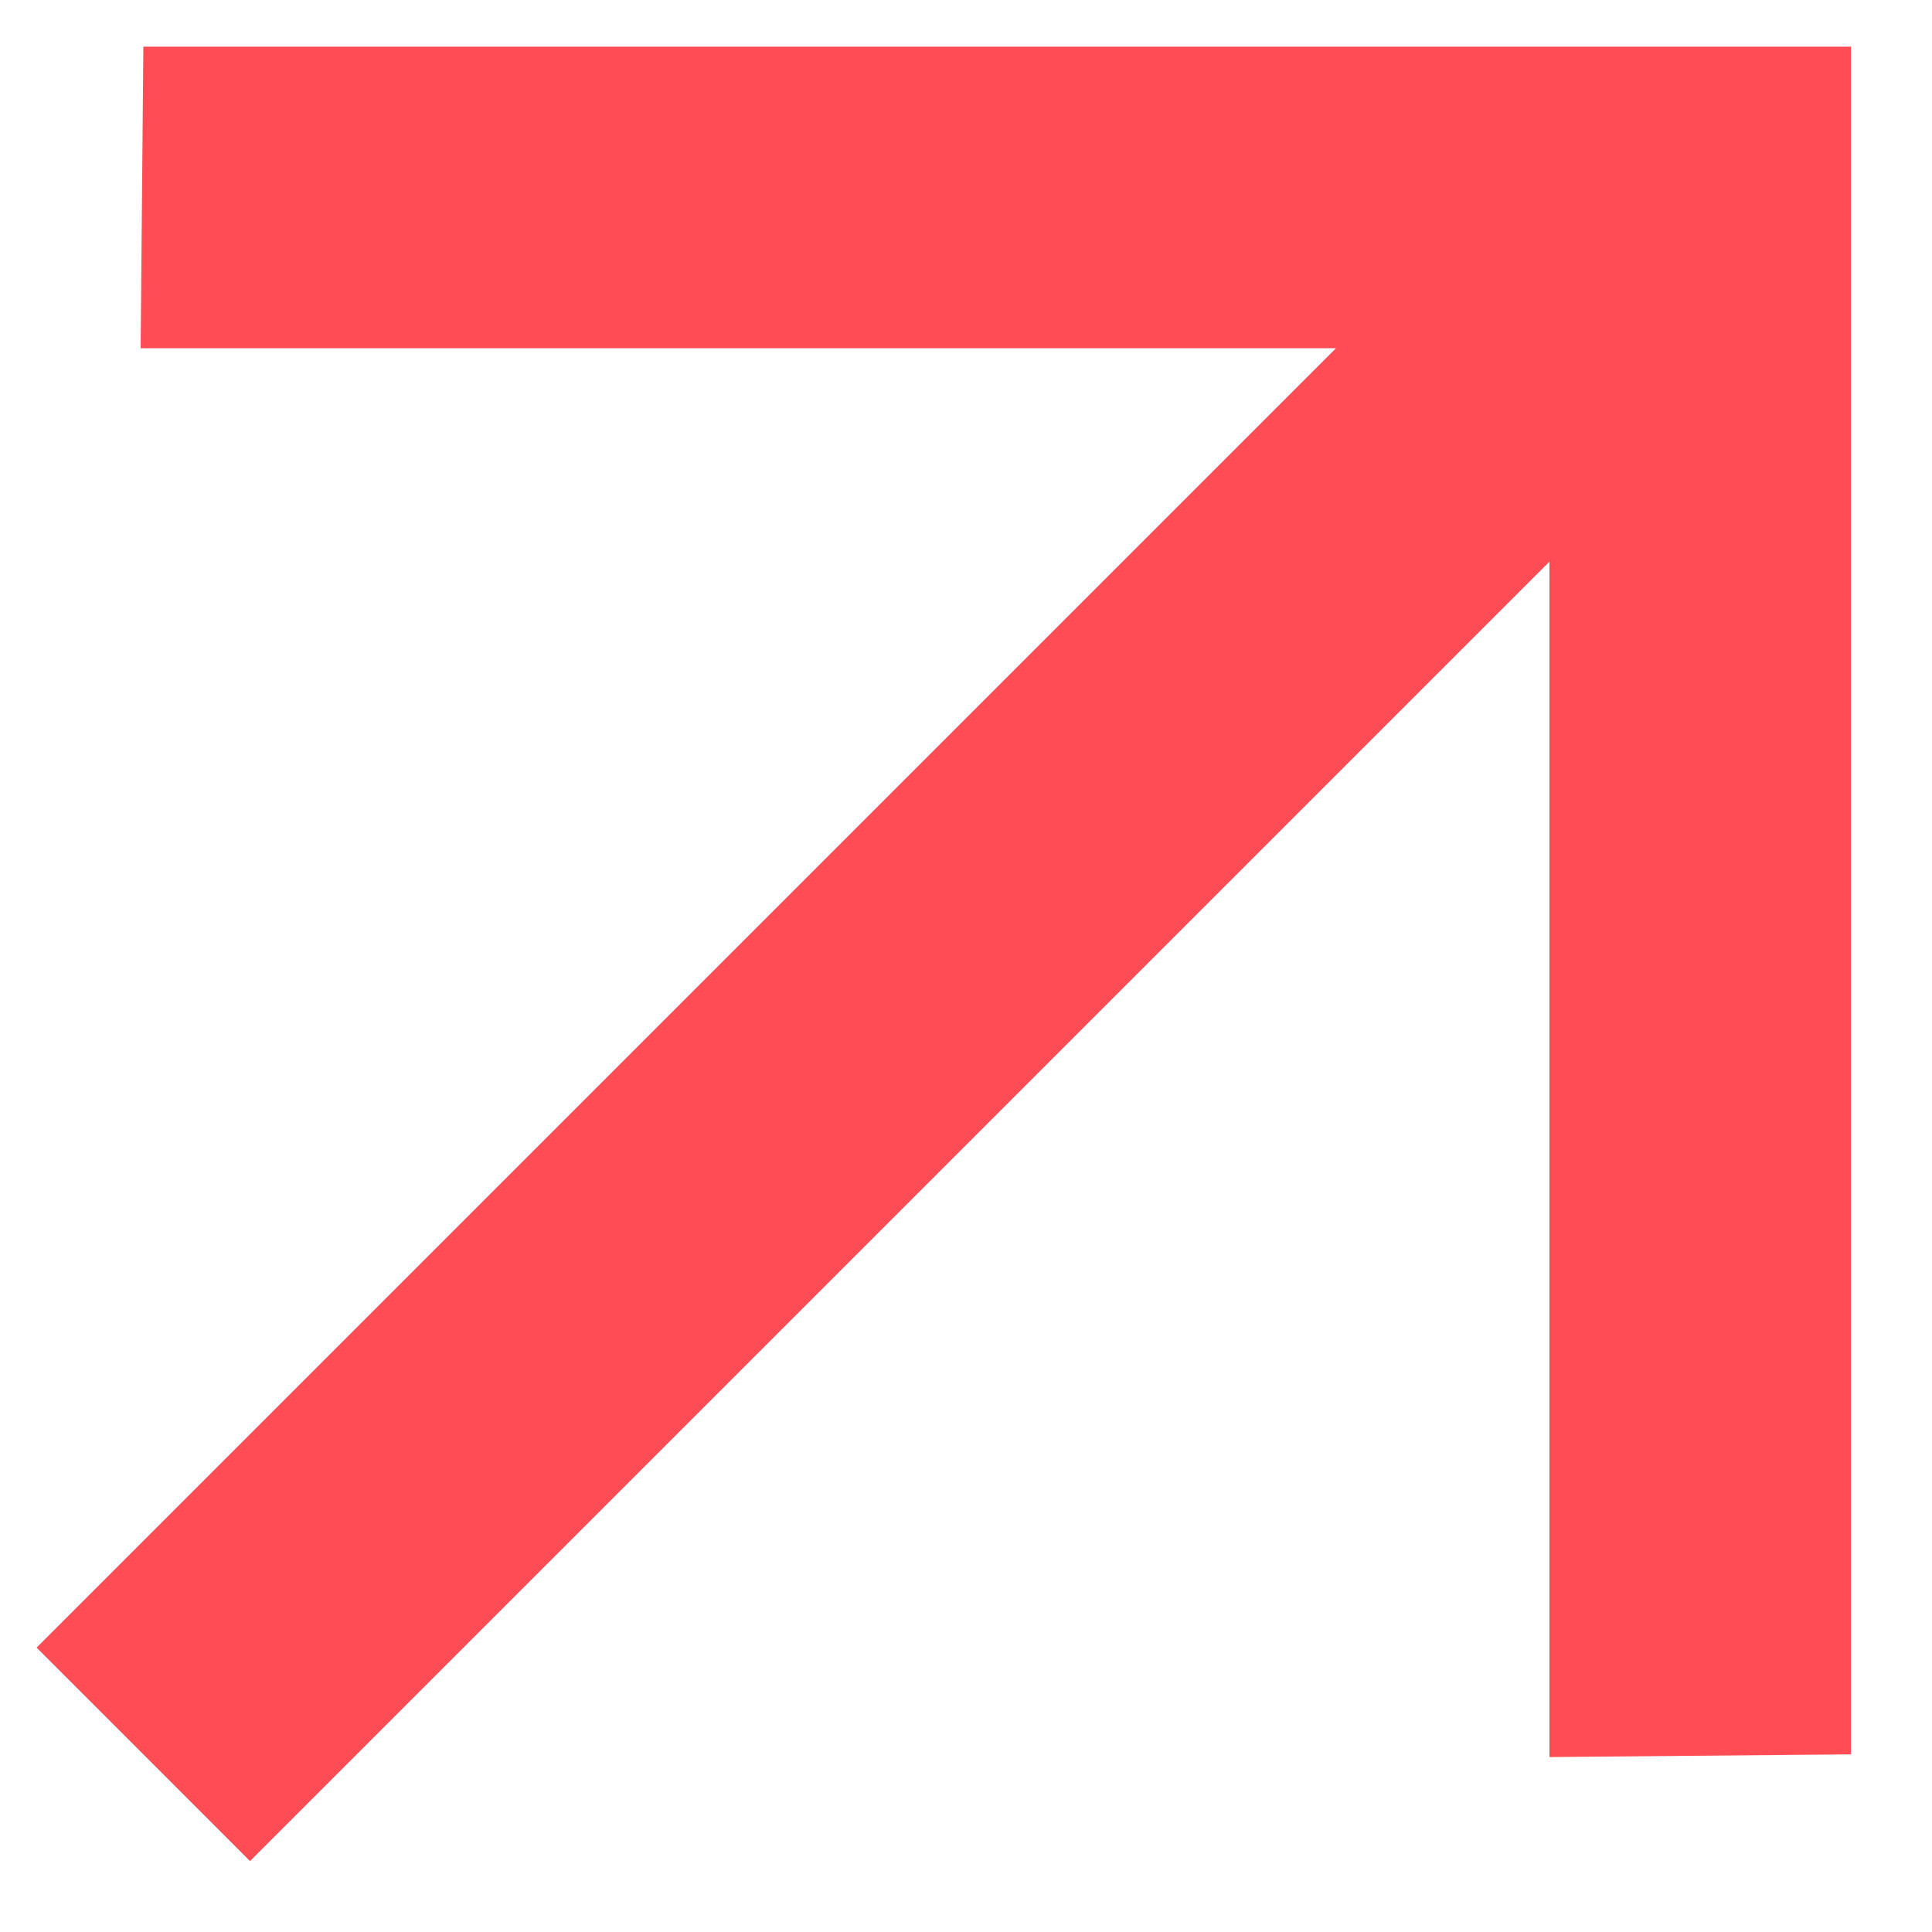 <svg width="20" height="20" viewBox="0 0 20 20" fill="none" xmlns="http://www.w3.org/2000/svg">
<path d="M13.83 3.605L1.456 3.605L1.484 0.483H19.161V18.161L16.04 18.189L16.04 5.814L2.588 19.266L0.379 17.056L13.83 3.605Z" fill="#FF4C55"/>
</svg>
